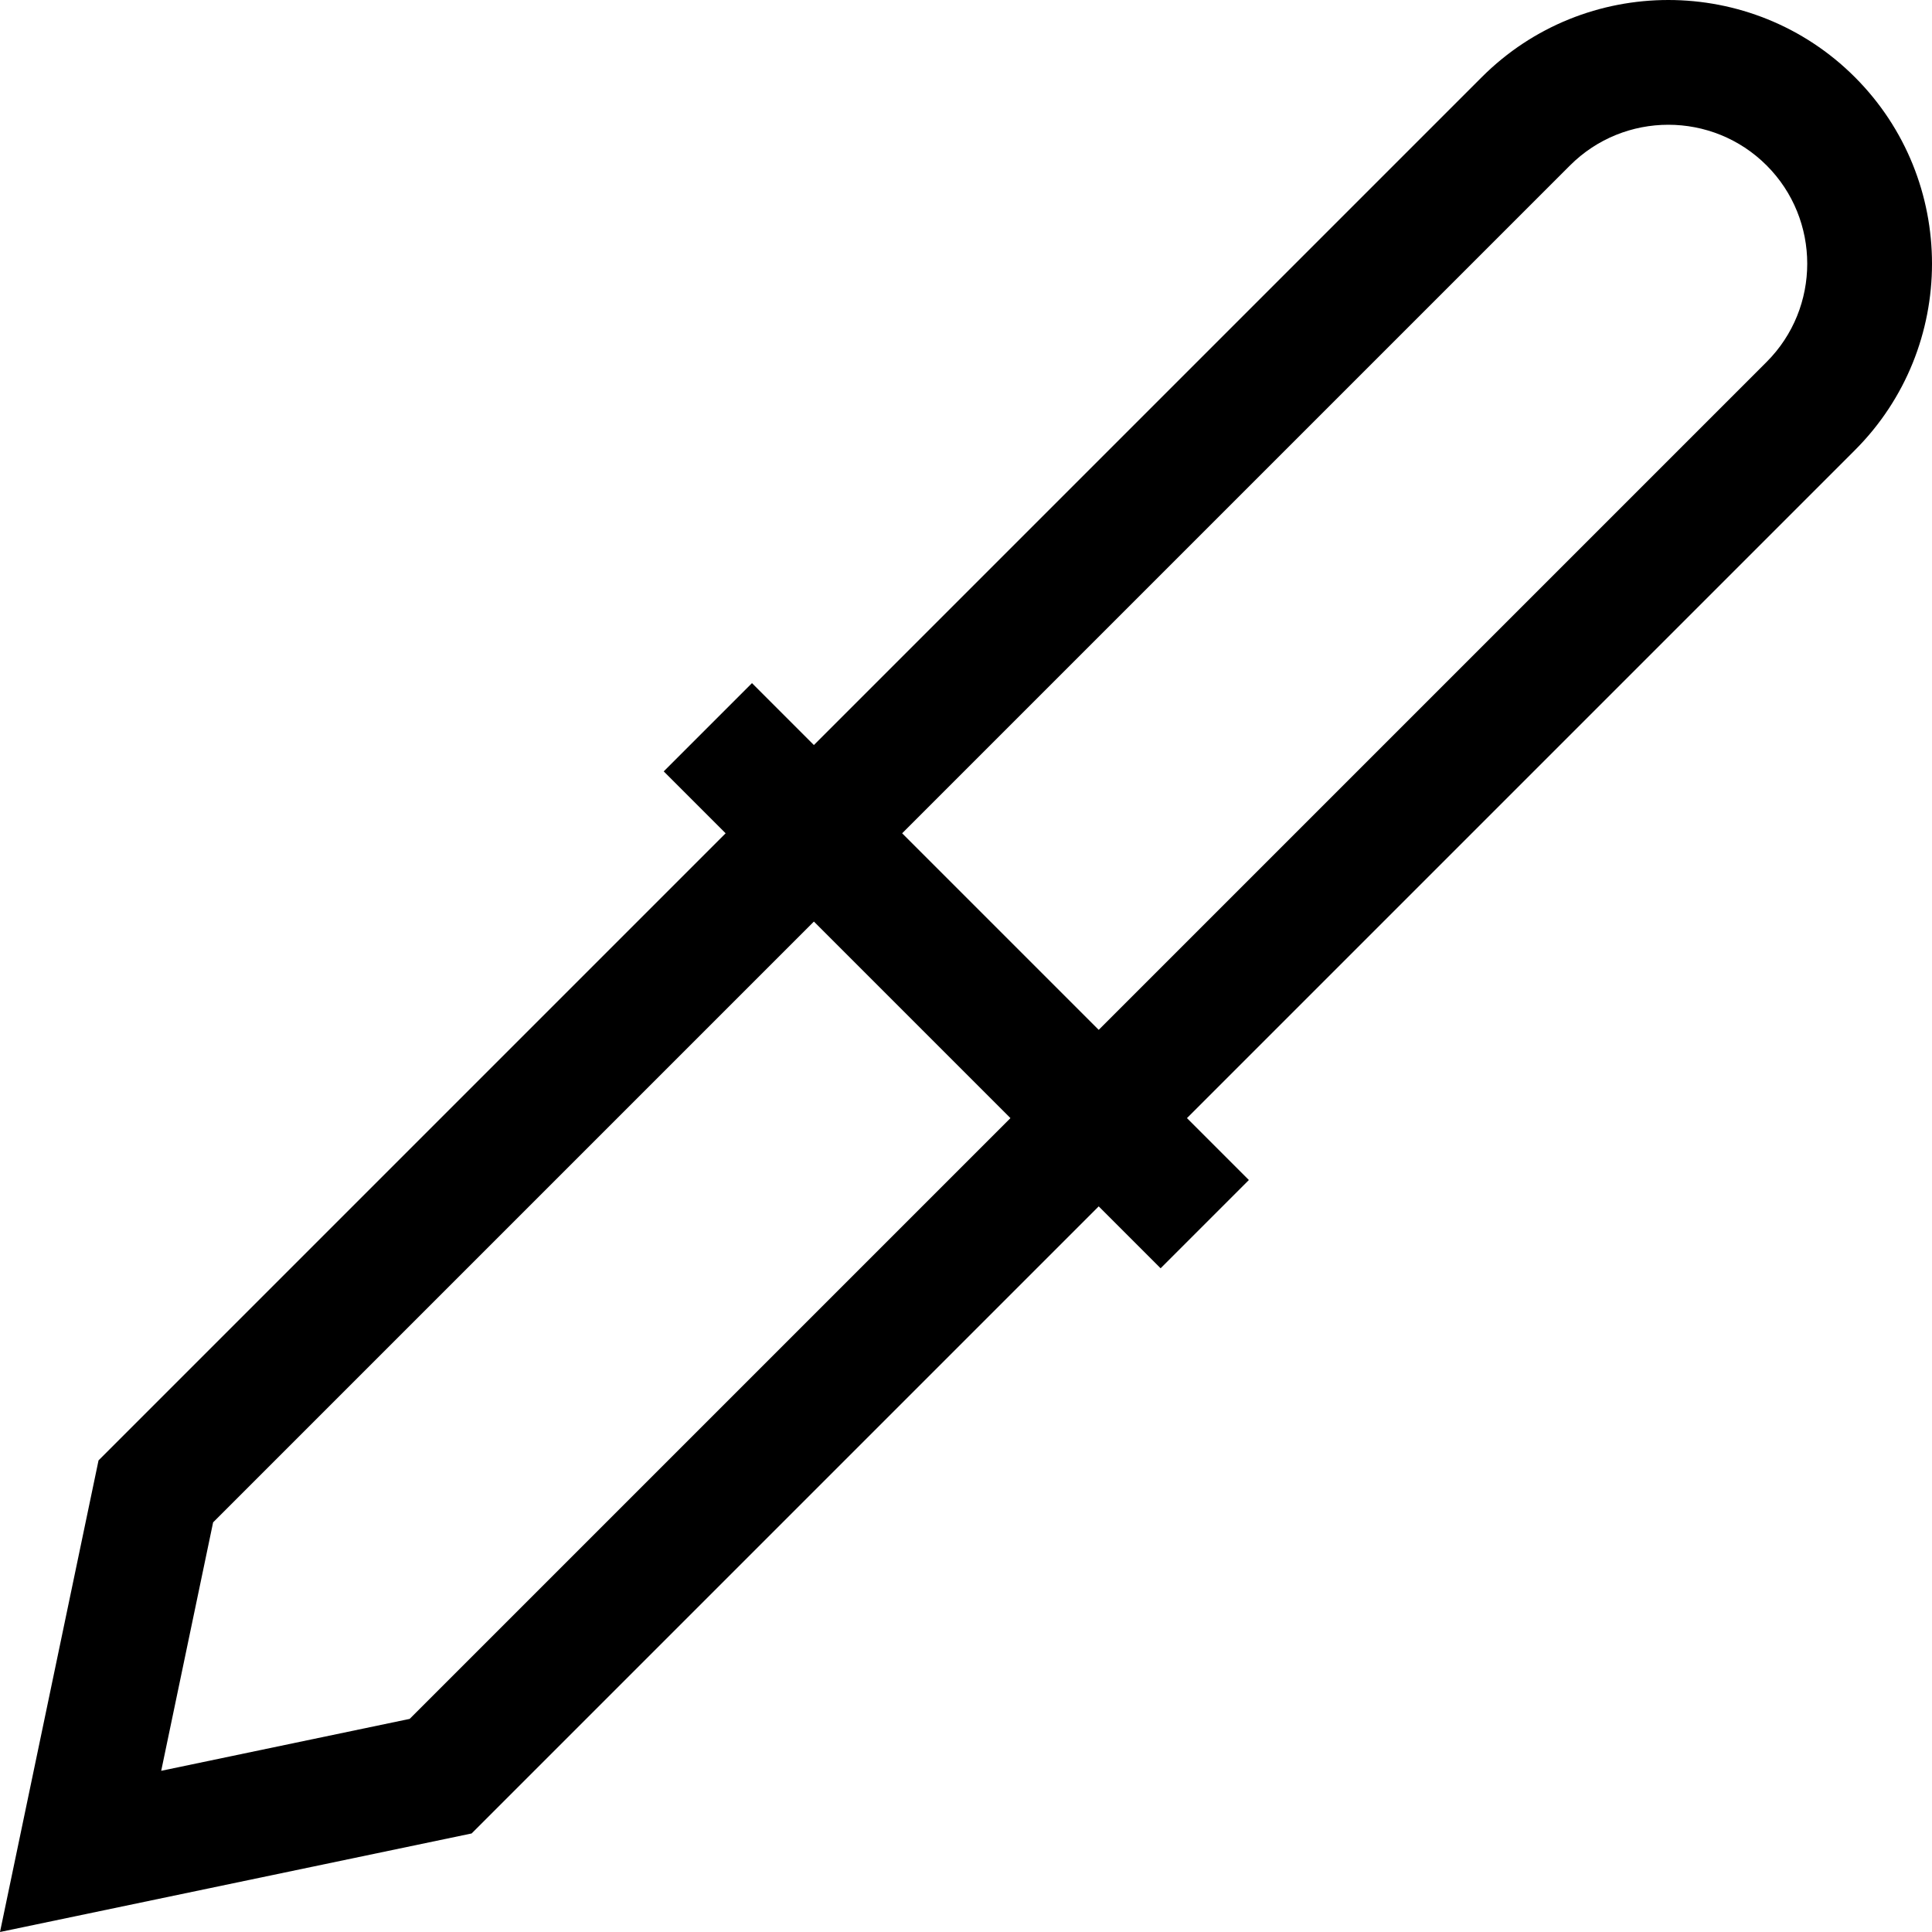<?xml version="1.0" encoding="iso-8859-1"?>
<!-- Uploaded to: SVG Repo, www.svgrepo.com, Generator: SVG Repo Mixer Tools -->
<svg fill="#000000" height="800px" width="800px" version="1.1" id="Layer_1" xmlns="http://www.w3.org/2000/svg" xmlns:xlink="http://www.w3.org/1999/xlink" 
	 viewBox="0 0 512 512" xml:space="preserve">
<g>
	<g>
		<path d="M491.557,20.443c-27.258-27.257-71.612-27.257-98.868,0l-177,177l-16.408-16.408l-23.39,23.39l16.408,16.408
			L26.113,387.019L0,512l124.981-26.113l166.186-166.186l16.408,16.408l23.39-23.39l-16.408-16.408l177-177
			C518.814,92.054,518.814,47.702,491.557,20.443z M108.564,455.524L42.72,469.282l13.758-65.844L215.69,244.224l52.088,52.088
			L108.564,455.524z M468.167,95.922l-177,176.999l-52.088-52.088l177-177c14.361-14.361,37.728-14.36,52.088,0
			C482.526,58.194,482.526,81.561,468.167,95.922z"/>
	</g>
</g>
</svg>